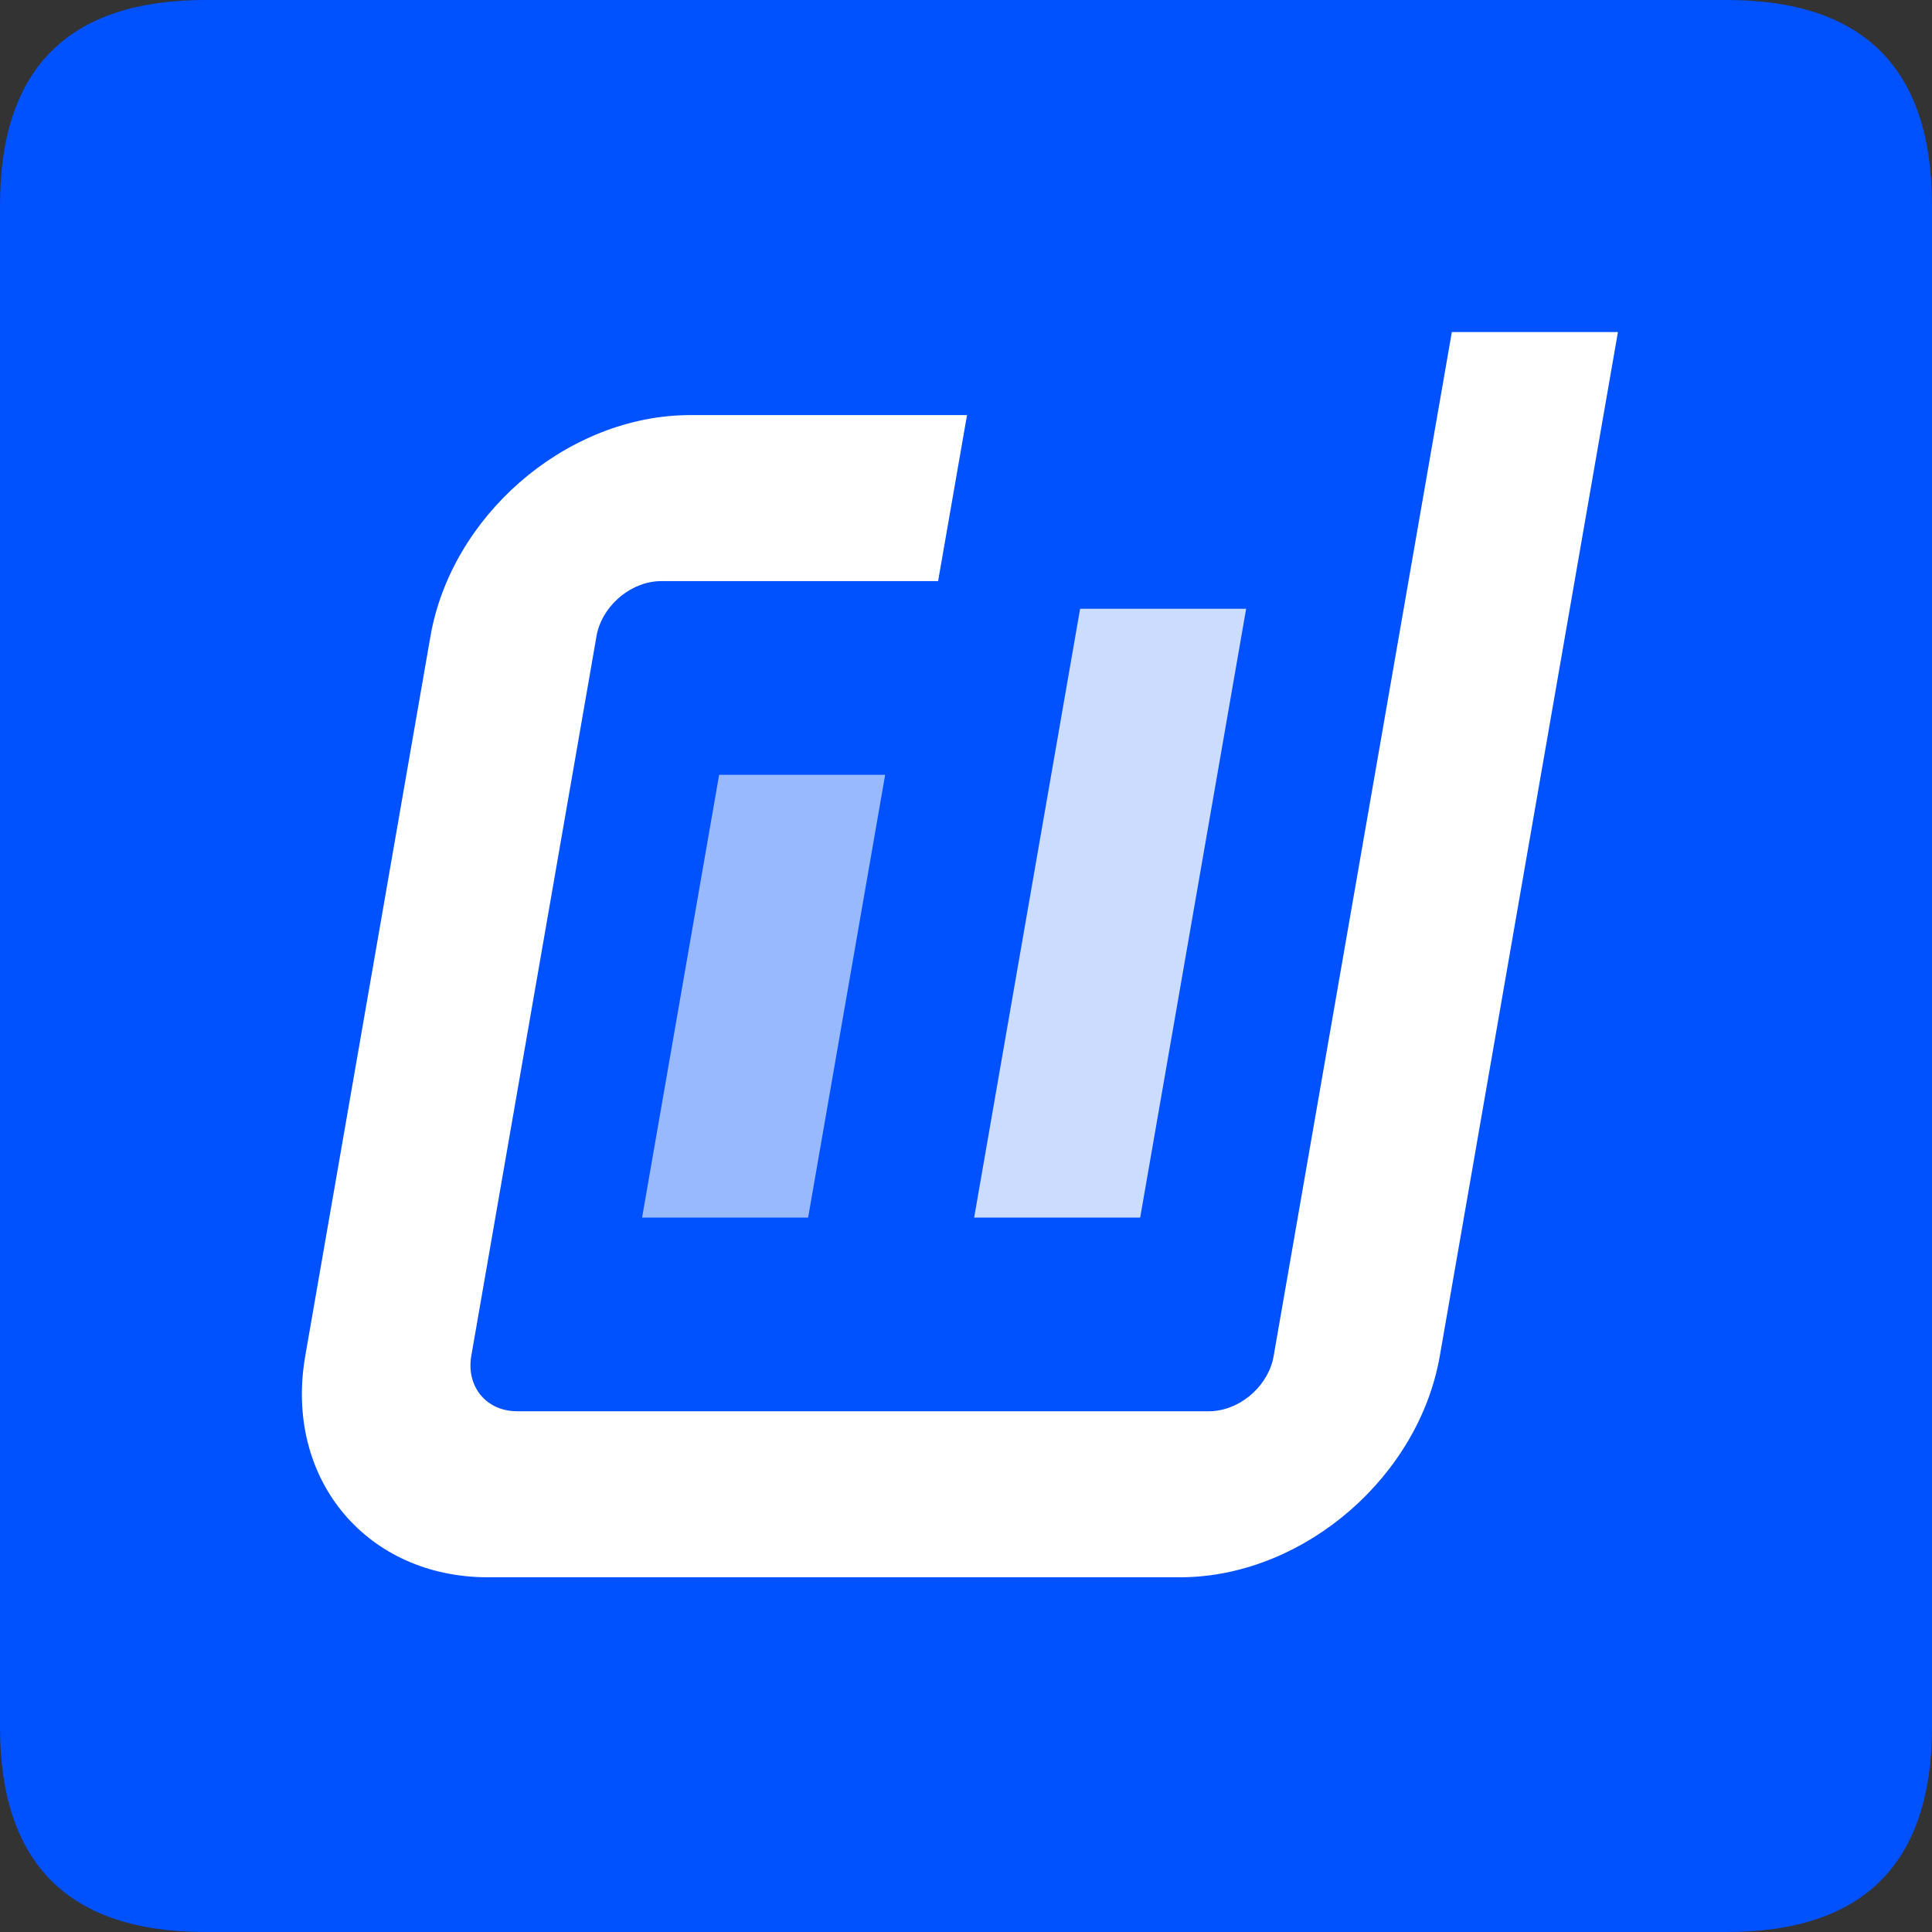 <?xml version="1.0" standalone="no"?><!DOCTYPE svg PUBLIC "-//W3C//DTD SVG 1.1//EN" "http://www.w3.org/Graphics/SVG/1.1/DTD/svg11.dtd"><svg t="1729774859388" class="icon" viewBox="0 0 1024 1024" version="1.1" xmlns="http://www.w3.org/2000/svg" p-id="4353" xmlns:xlink="http://www.w3.org/1999/xlink" width="500" height="500"><rect x="0" y="0" width="1024" height="1024" fill="#333333" stroke="none"/><path d="M0 0m108.8 0l806.4 0q108.8 0 108.8 108.8l0 806.4q0 108.8-108.8 108.8l-806.4 0q-108.8 0-108.8-108.8l0-806.4q0-108.8 108.8-108.8Z" fill="#0051FF" p-id="4354"></path><path d="M857.536 176l-94.4 542.656c-11.072 63.584-70.656 115.36-134.08 117.28l-3.68 0.064H258.688c-63.552 0-106.56-50.56-97.472-113.664l0.576-3.68 66.336-381.312c11.04-63.584 70.624-115.36 134.08-117.28l3.648-0.064h146.688l-15.328 88h-146.656c-15.456 0-30.208 11.968-33.984 27.136l-0.448 2.208-66.336 381.312c-2.688 15.488 7.04 28.16 22.048 29.248l2.176 0.096H640.64c15.456 0 30.208-11.968 33.984-27.136l0.448-2.208L769.504 176h88z" fill="#FFFFFF" p-id="4355"></path><path d="M660.48 322.656l-56.16 322.688h-88l56.16-322.688z" fill="#FFFFFF" opacity=".8" p-id="4356"></path><path d="M469.152 410.656l-40.832 234.688h-88l40.832-234.688z" fill="#FFFFFF" opacity=".6" p-id="4357"></path></svg>